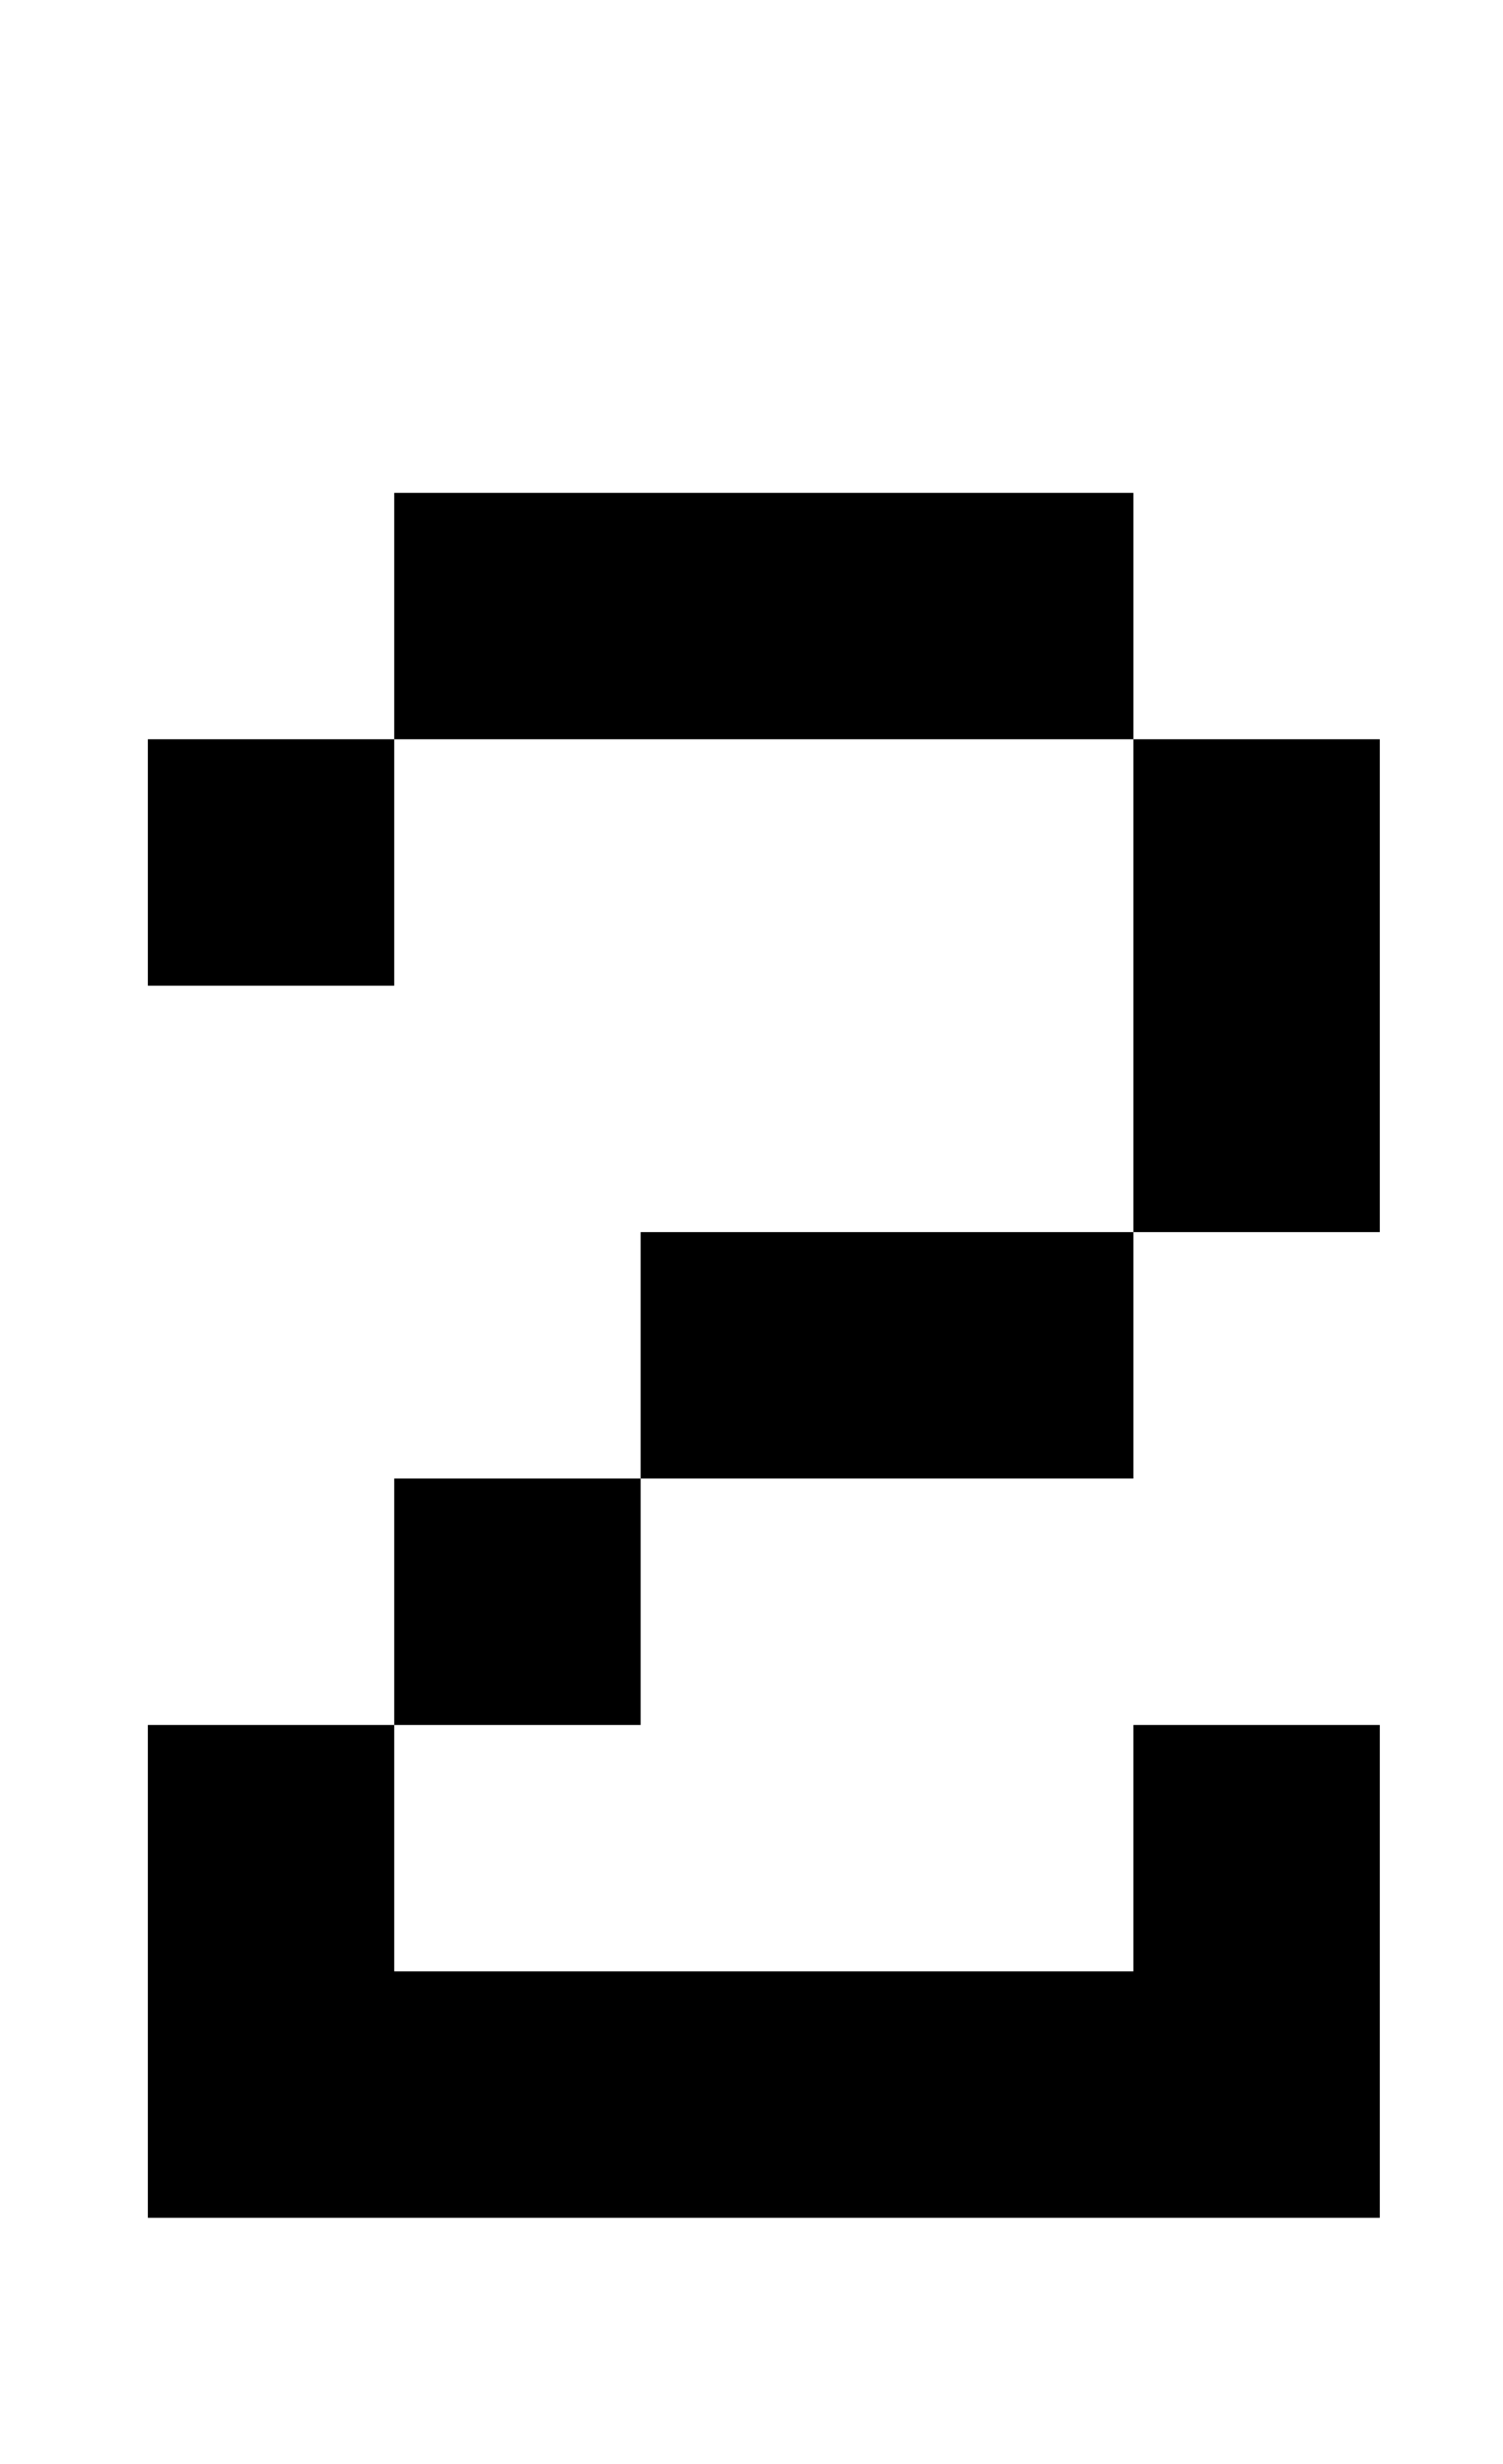 <?xml version="1.0" standalone="no"?>
<!DOCTYPE svg PUBLIC "-//W3C//DTD SVG 1.1//EN" "http://www.w3.org/Graphics/SVG/1.1/DTD/svg11.dtd" >
<svg xmlns="http://www.w3.org/2000/svg" xmlns:xlink="http://www.w3.org/1999/xlink" version="1.1" viewBox="-10 0 610 1000">
   <path fill="currentColor"
d="M50 700h100v100h300v-100h100v200h-500v-200zM450 300h-300v-100h300v100h100v200h-100v-200zM250 500h200v100h-200v-100zM150 600h100v100h-100v-100zM50 300h100v100h-100v-100z" />
</svg>
